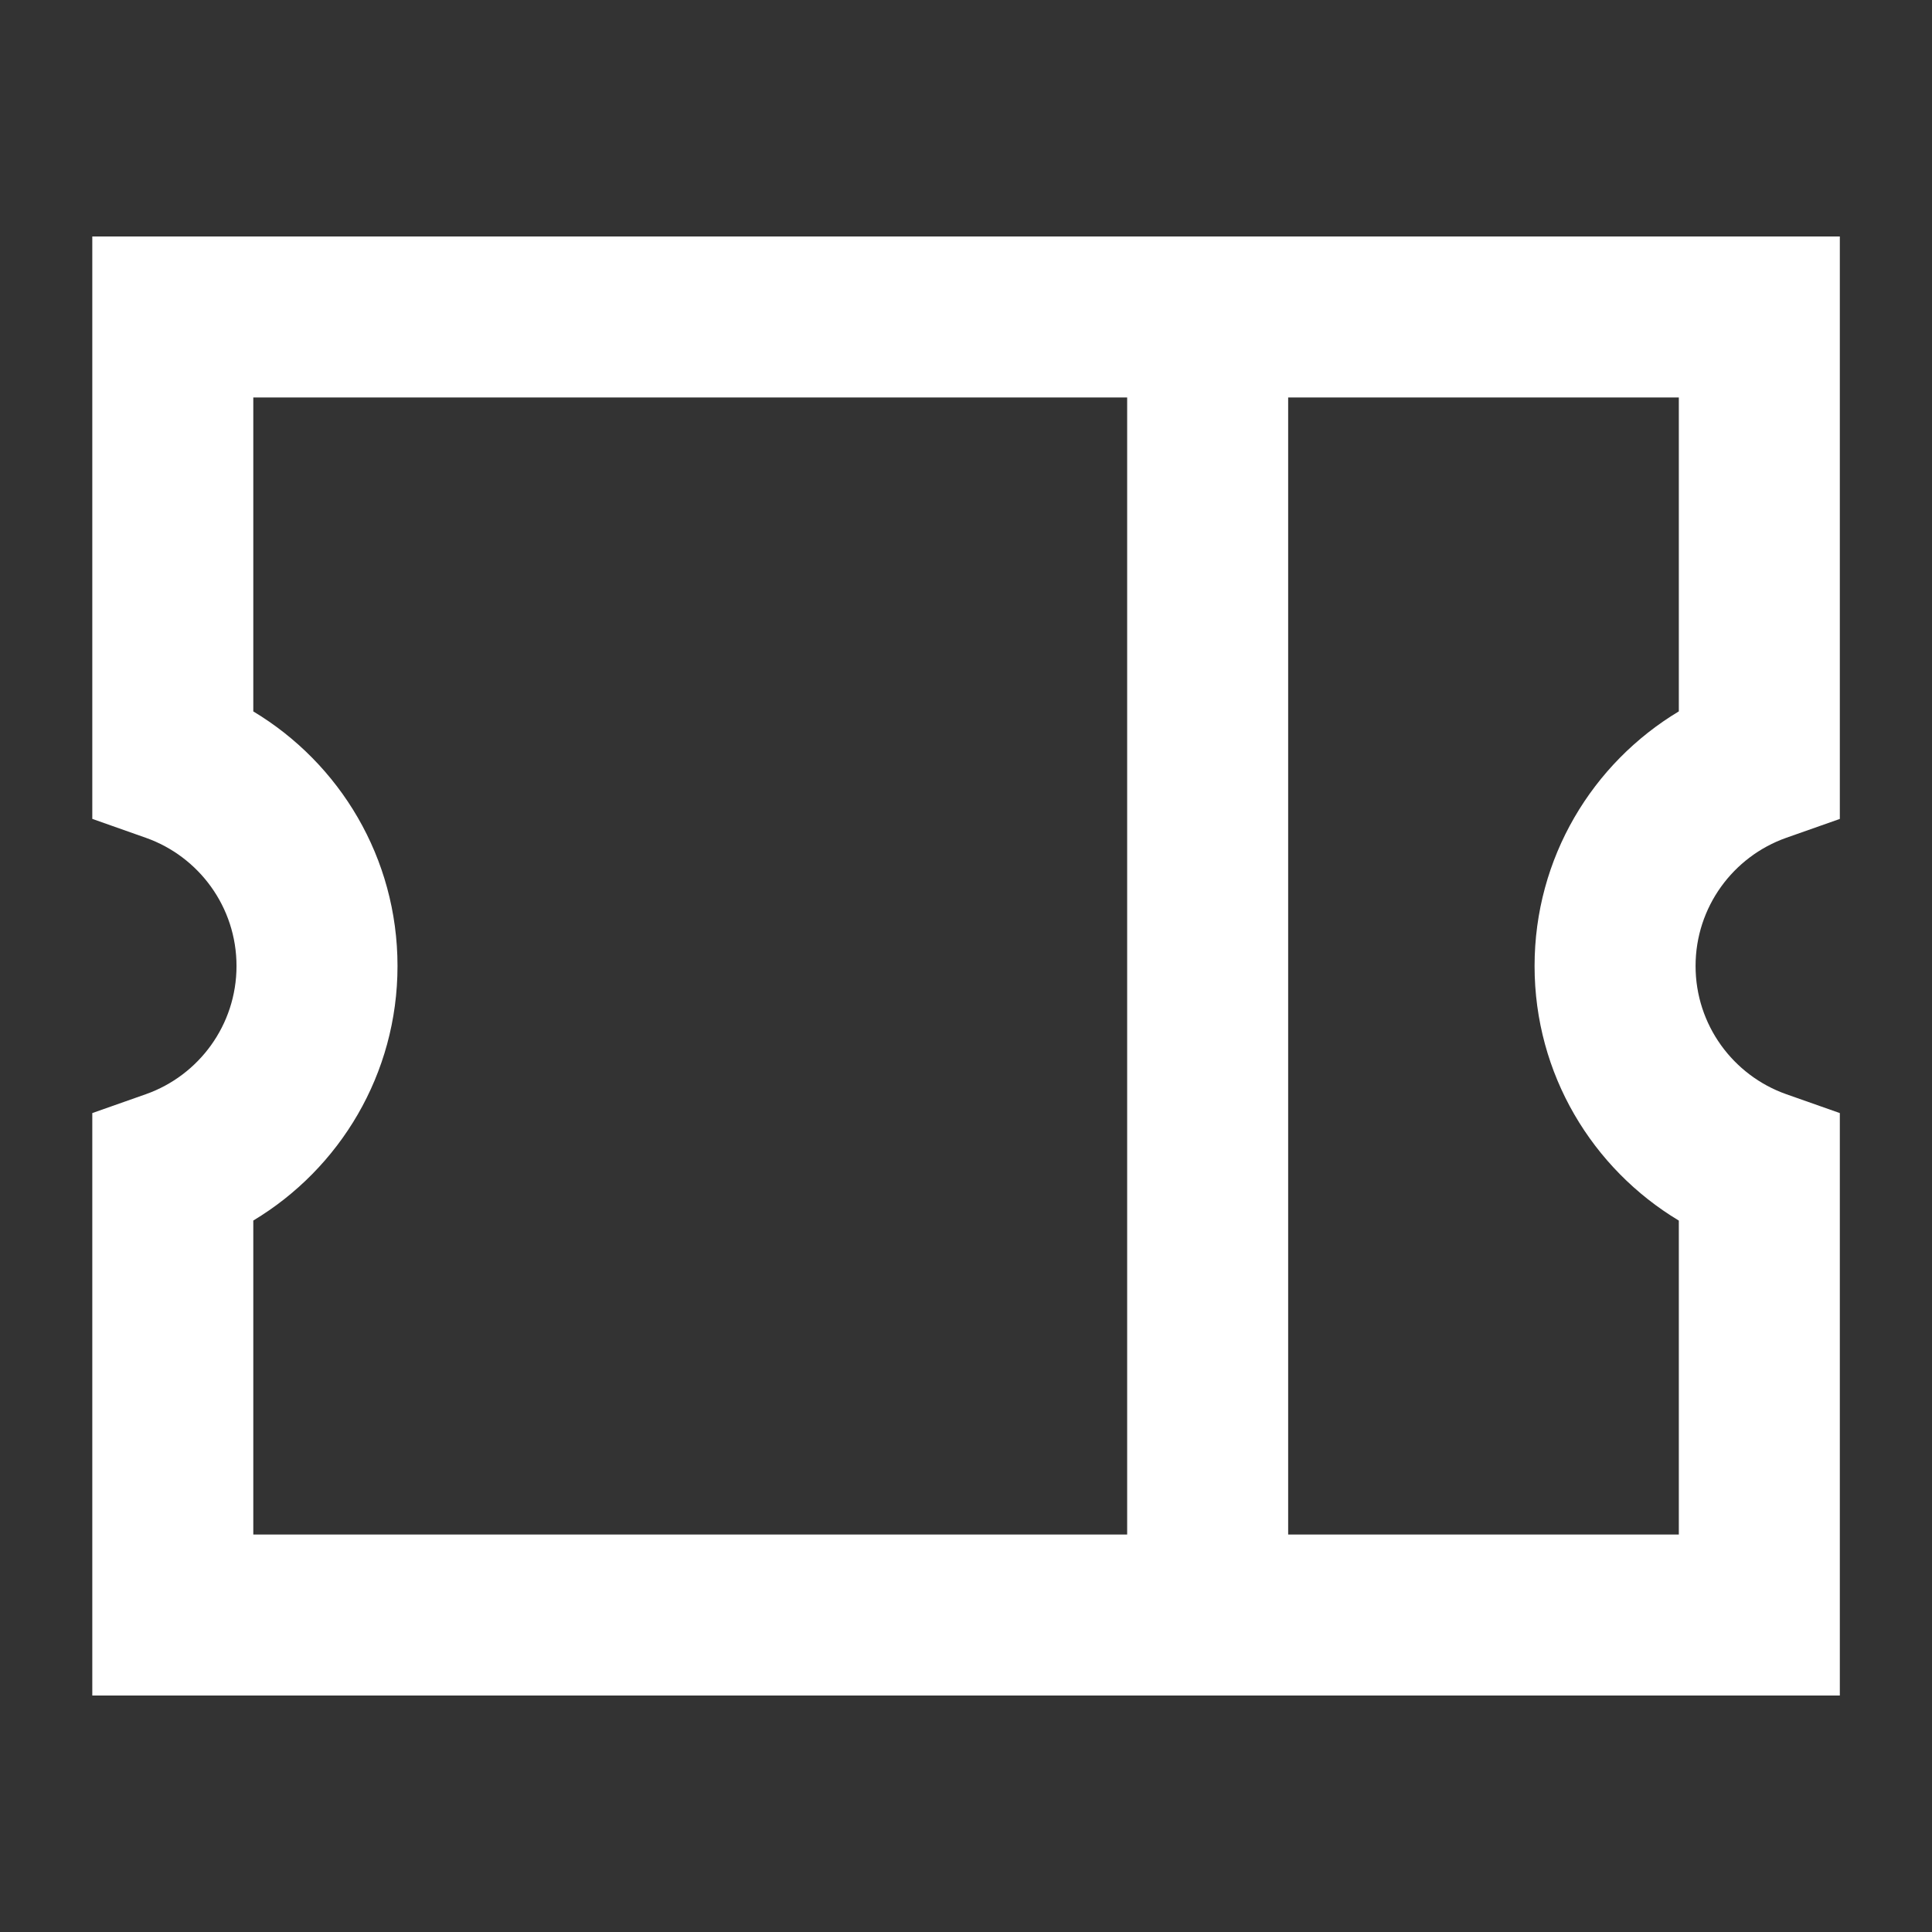 <?xml version="1.0" encoding="UTF-8"?>
<svg xmlns="http://www.w3.org/2000/svg" width="48" height="48" viewBox="0 0 48 48" fill="none">
  <rect x="0" y="0" width="48" height="48" fill="#333333" stroke="none"/>
  <path d="M45.71 20.346L44.376 20.816C43.062 21.281 42.126 22.534 42.126 24C42.126 25.466 43.062 26.719 44.376 27.184L45.71 27.654V42.125H2.293V27.654L3.627 27.184C4.94 26.719 5.876 25.466 5.876 24C5.876 22.534 4.94 21.281 3.627 20.816L2.293 20.345V5.875H45.71V20.346ZM32.004 38.125H41.71V30.325C39.565 29.037 38.126 26.689 38.126 24C38.126 21.311 39.565 18.962 41.71 17.674V9.875H32.004V38.125ZM6.293 17.675C8.438 18.963 9.876 21.311 9.876 24C9.876 26.688 8.438 29.036 6.293 30.324V38.125H28.004V9.875H6.293V17.675Z" fill="#ffffff"></path>
</svg>
